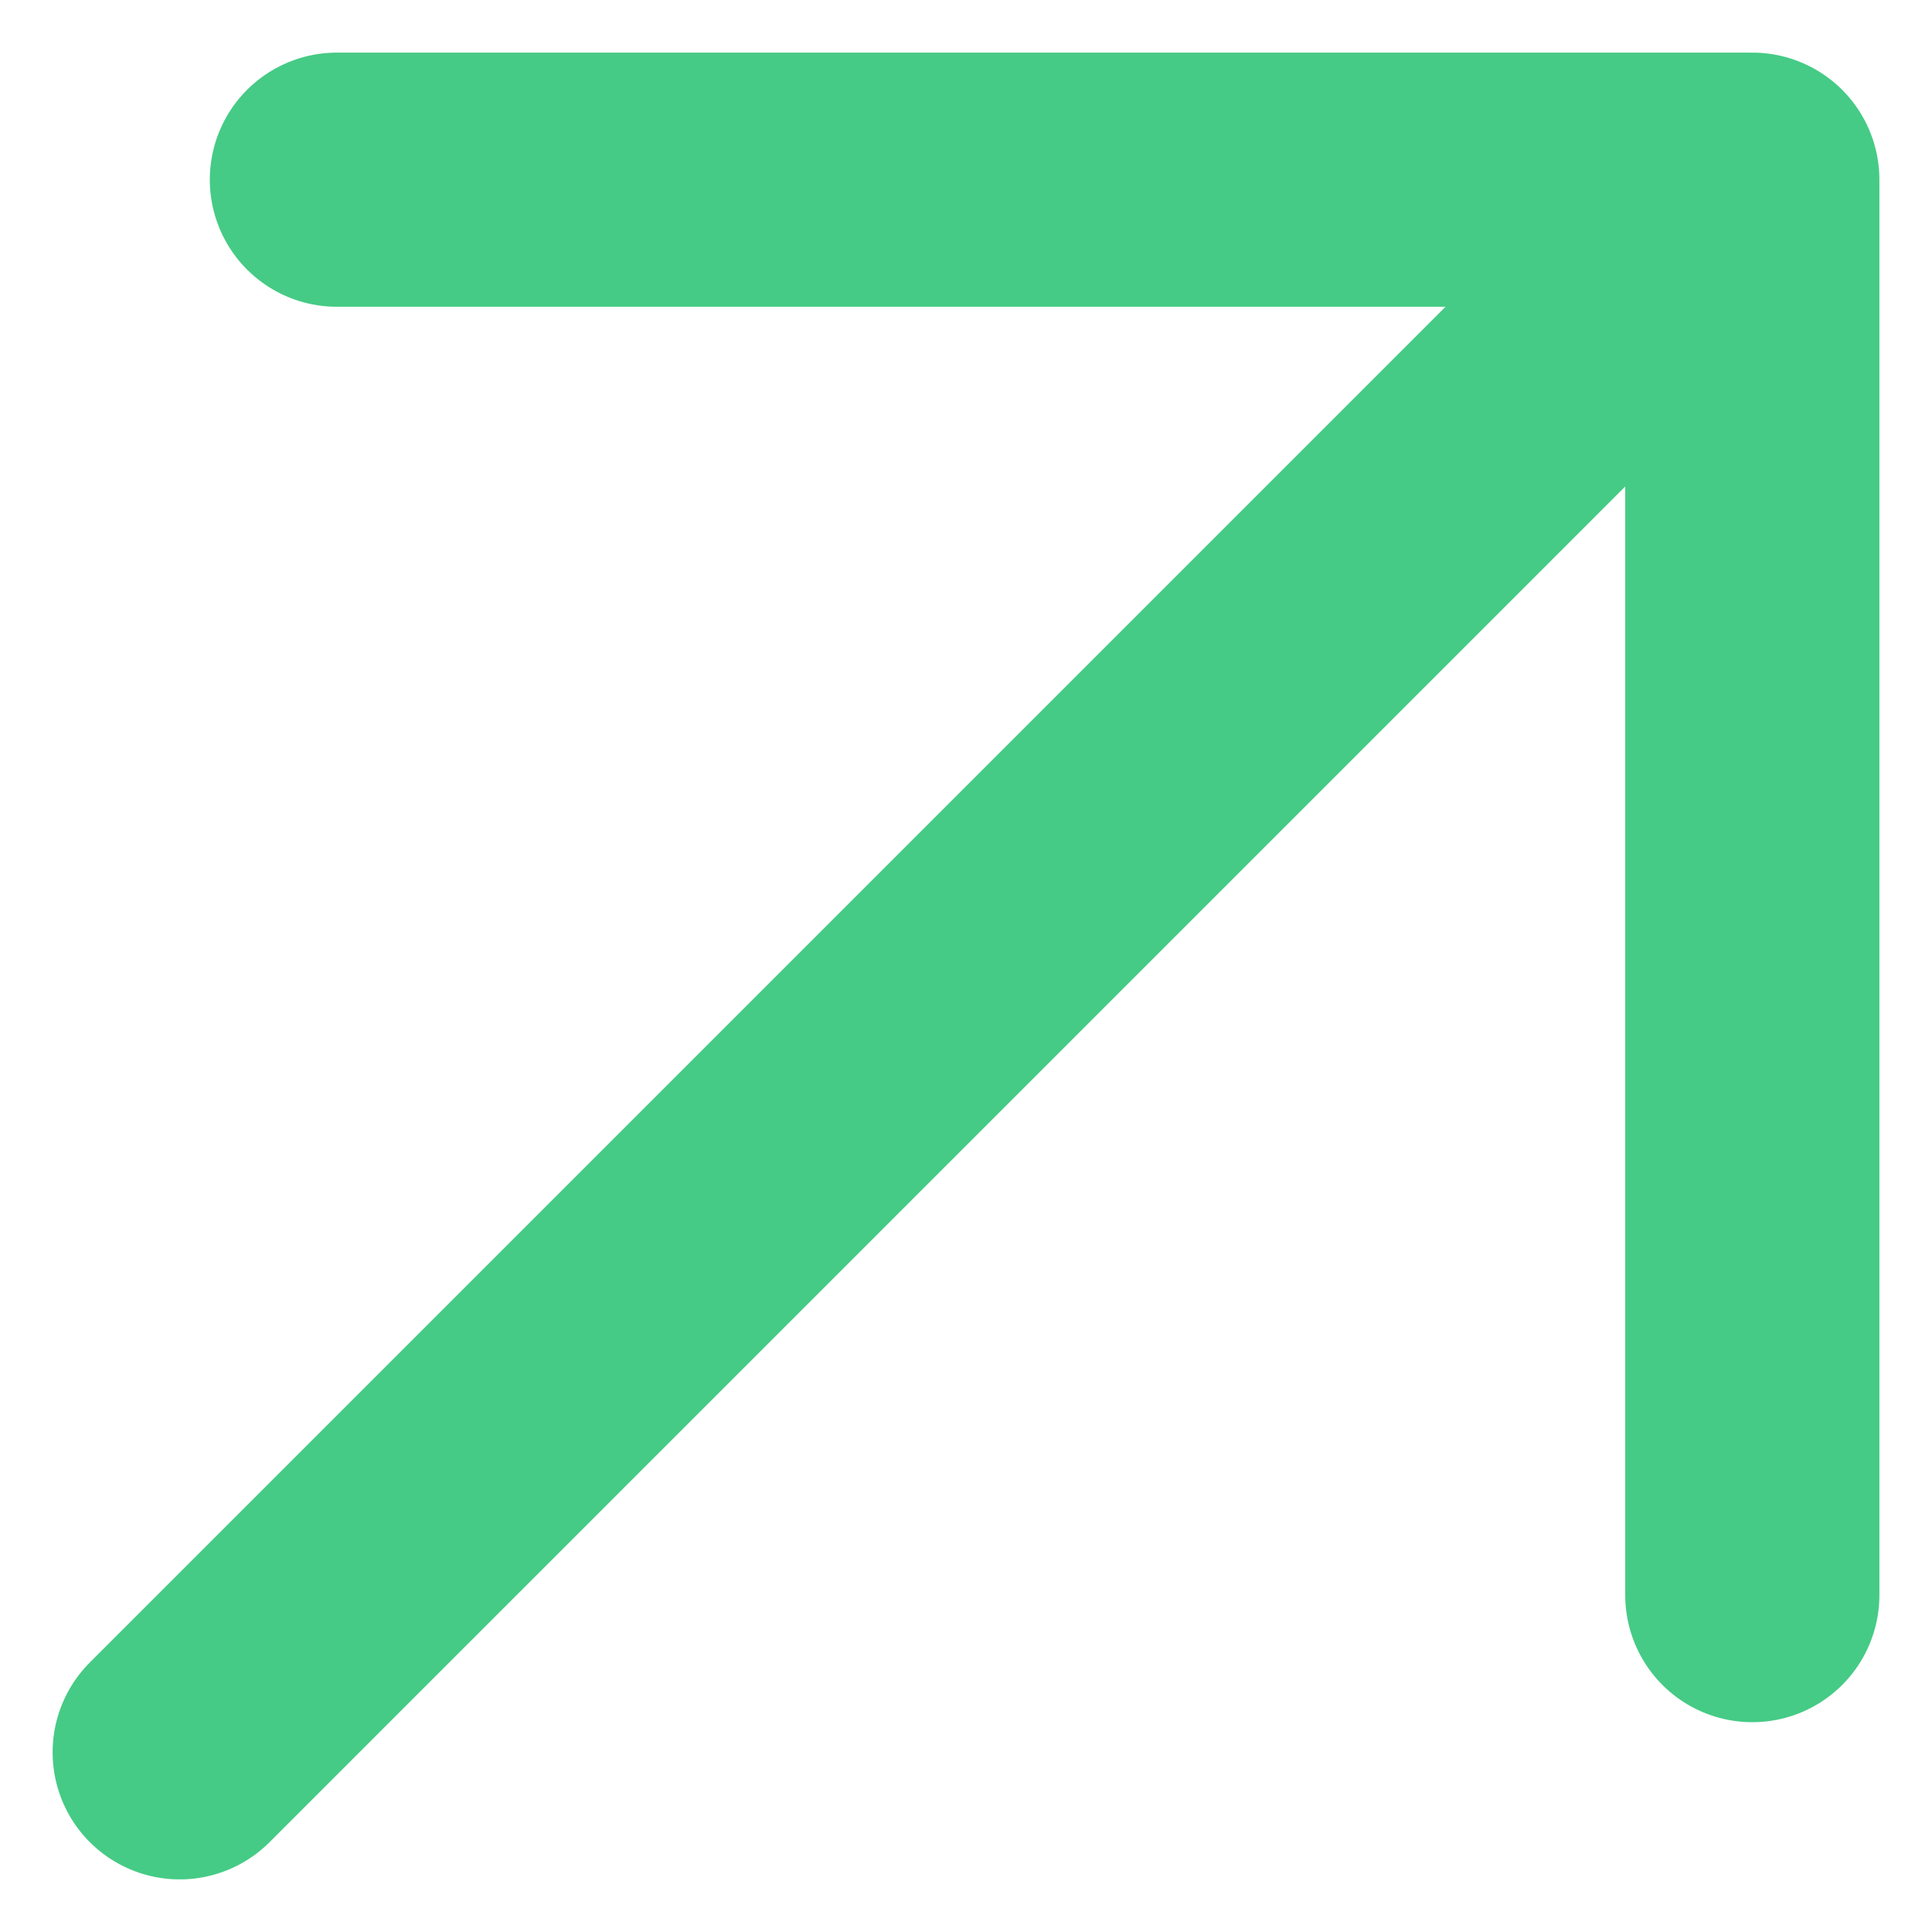 <svg xmlns="http://www.w3.org/2000/svg" width="15.203" height="15.203" viewBox="0 0 15.203 15.203">
  <path id="arrow-up-right-svgrepo-com" d="M7,19.375,19.375,7m0,0H8.237M19.375,7V18.138" transform="translate(-5.586 -5.586)" fill="none" stroke="#45cb85" stroke-linecap="round" stroke-linejoin="round" stroke-width="2"/>
</svg>
